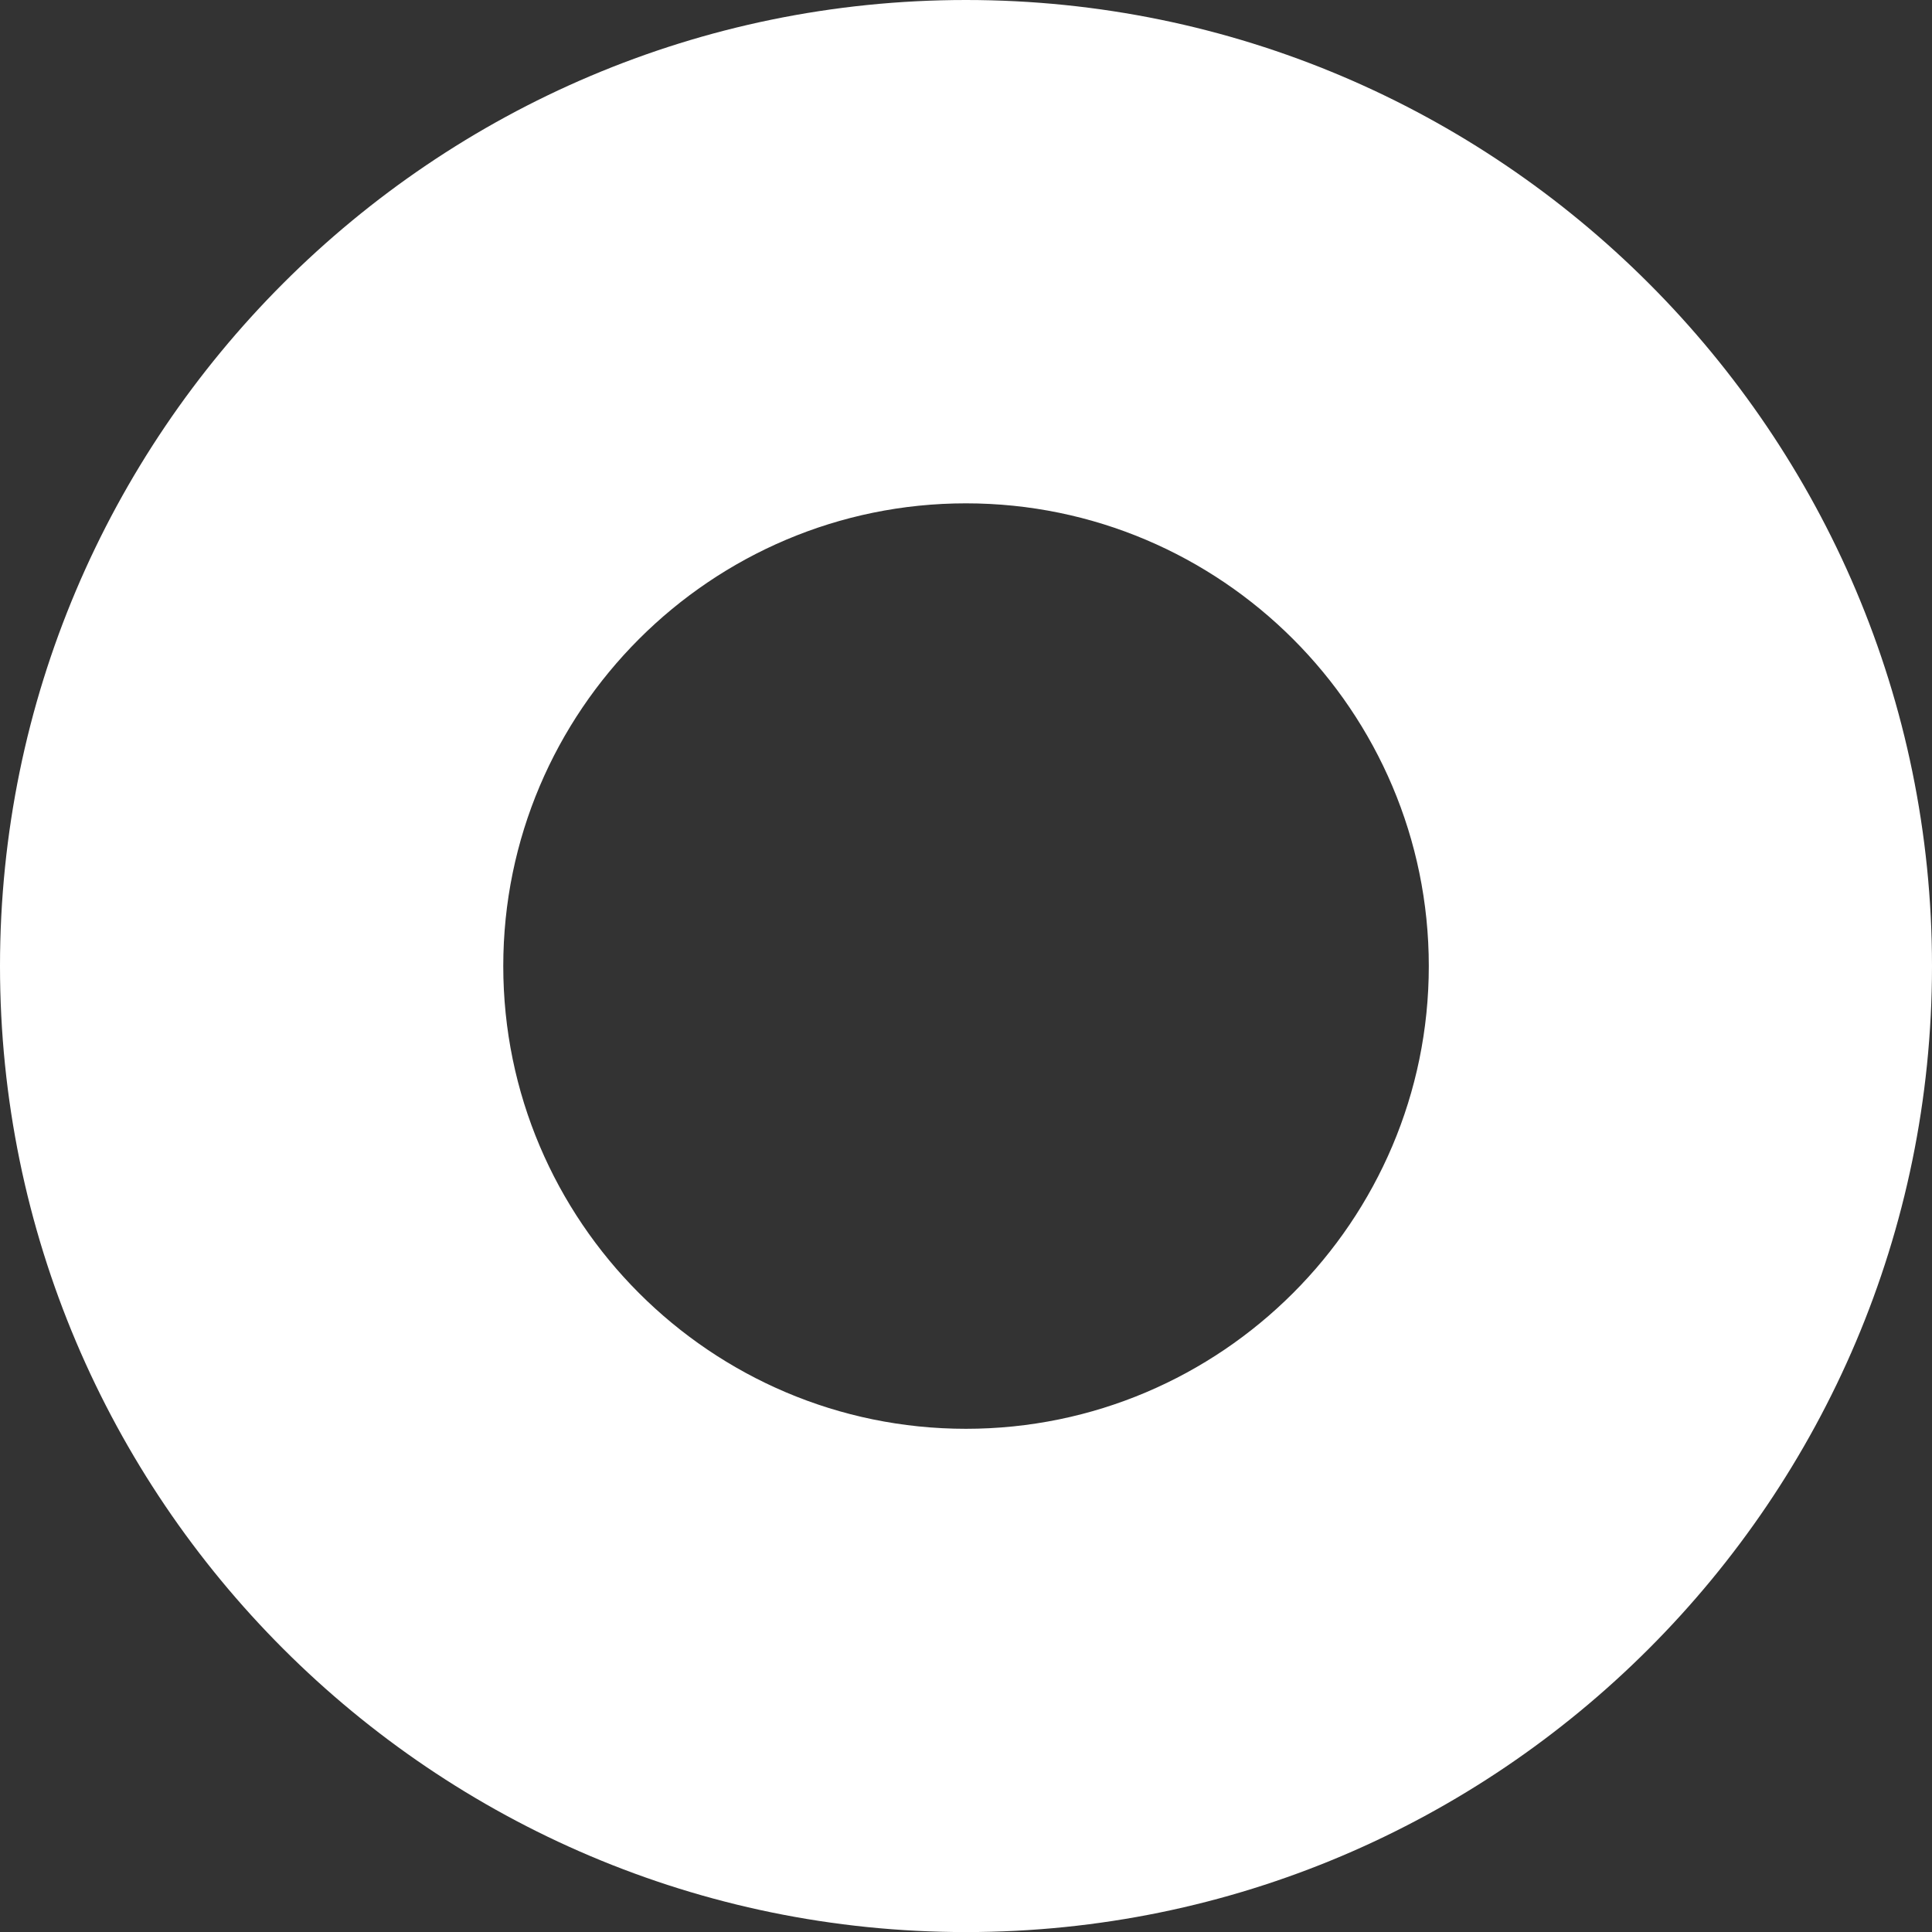 <?xml version="1.0" encoding="utf-8"?>
<!-- Generator: Adobe Illustrator 16.0.4, SVG Export Plug-In . SVG Version: 6.00 Build 0)  -->
<!DOCTYPE svg PUBLIC "-//W3C//DTD SVG 1.1//EN" "http://www.w3.org/Graphics/SVG/1.1/DTD/svg11.dtd">
<svg version="1.1" id="Ebene_1" xmlns="http://www.w3.org/2000/svg" xmlns:xlink="http://www.w3.org/1999/xlink" x="0px" y="0px"
	 width="27.69px" height="27.691px" viewBox="0 0 27.69 27.691" enable-background="new 0 0 27.69 27.691" xml:space="preserve">
<rect x="0" y="0" width="27.69" height="27.691" fill="#333333" stroke="none"/>
<path fill="#FFFFFF" d="M13.844,27.691C6.209,27.691,0,21.479,0,13.846S6.209,0,13.844,0S27.69,6.212,27.69,13.846
	S21.479,27.691,13.844,27.691z M13.844,7.214c-3.655,0-6.631,2.977-6.631,6.632s2.976,6.632,6.631,6.632
	c3.658,0,6.634-2.977,6.634-6.632S17.502,7.214,13.844,7.214z"/>
</svg>
